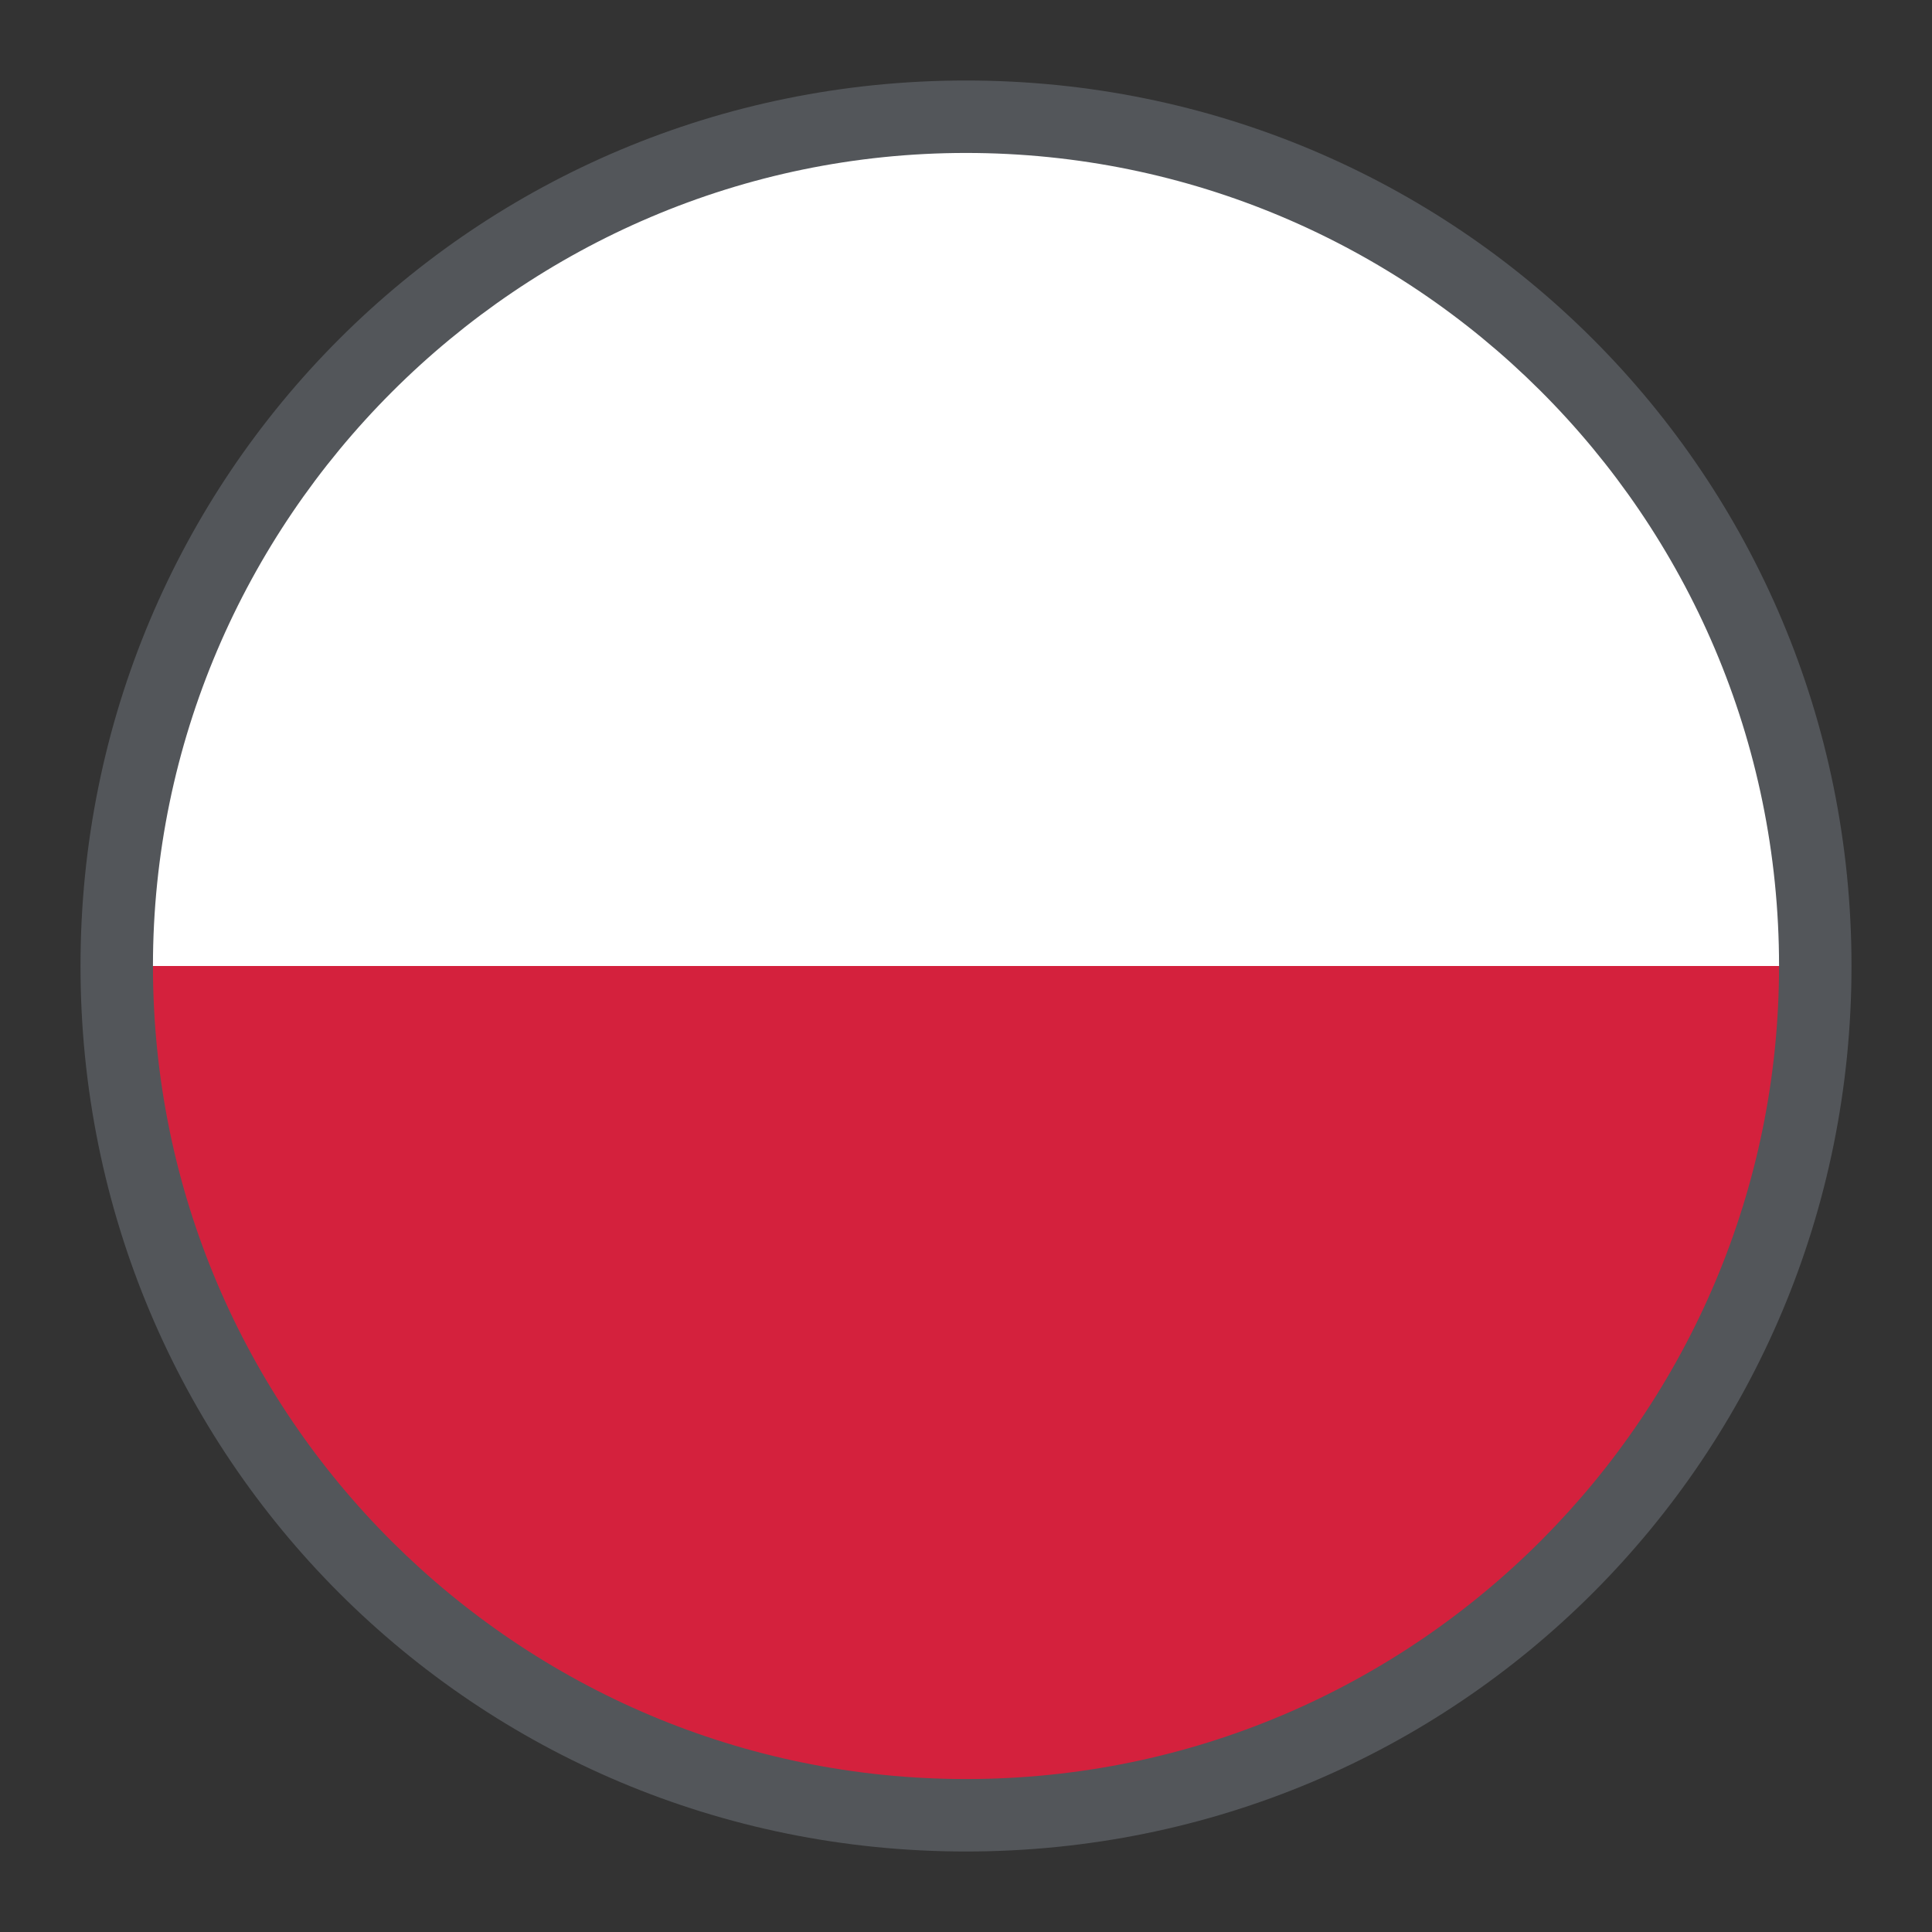 <?xml version="1.0" encoding="utf-8"?>
<!-- Generator: Adobe Illustrator 21.1.0, SVG Export Plug-In . SVG Version: 6.00 Build 0)  -->
<svg version="1.1" id="Layer_1" xmlns="http://www.w3.org/2000/svg" xmlns:xlink="http://www.w3.org/1999/xlink" x="0px" y="0px"
	 viewBox="0 0 48 48" style="enable-background:new 0 0 48 48;" xml:space="preserve">
<rect x="0" y="0" width="48" height="48" fill="#333333" stroke="none"/>
<style type="text/css">
	.st0{fill:#FFFFFF;}
	.st1{fill:#D4213D;}
	.st2{fill:#53565A;}
</style>
<g>
	<path class="st0" d="M24,3C12.4,3,3,12.4,3,24h42C45,12.4,35.6,3,24,3z"/>
	<path class="st1" d="M24,45c11.6,0,21-9.4,21-21H3C3,35.6,12.4,45,24,45z"/>
</g>
<g>
	<path class="st2" d="M24,2C11.8,2,2,11.8,2,24s9.8,22,22,22s22-9.8,22-22S36.2,2,24,2L24,2L24,2z M24,3.8c11.1,0,20.2,9,20.2,20.2
		c0,11.1-9,20.2-20.2,20.2c-11.1,0-20.2-9-20.2-20.2C3.8,12.9,12.9,3.8,24,3.8"/>
</g>
</svg>
